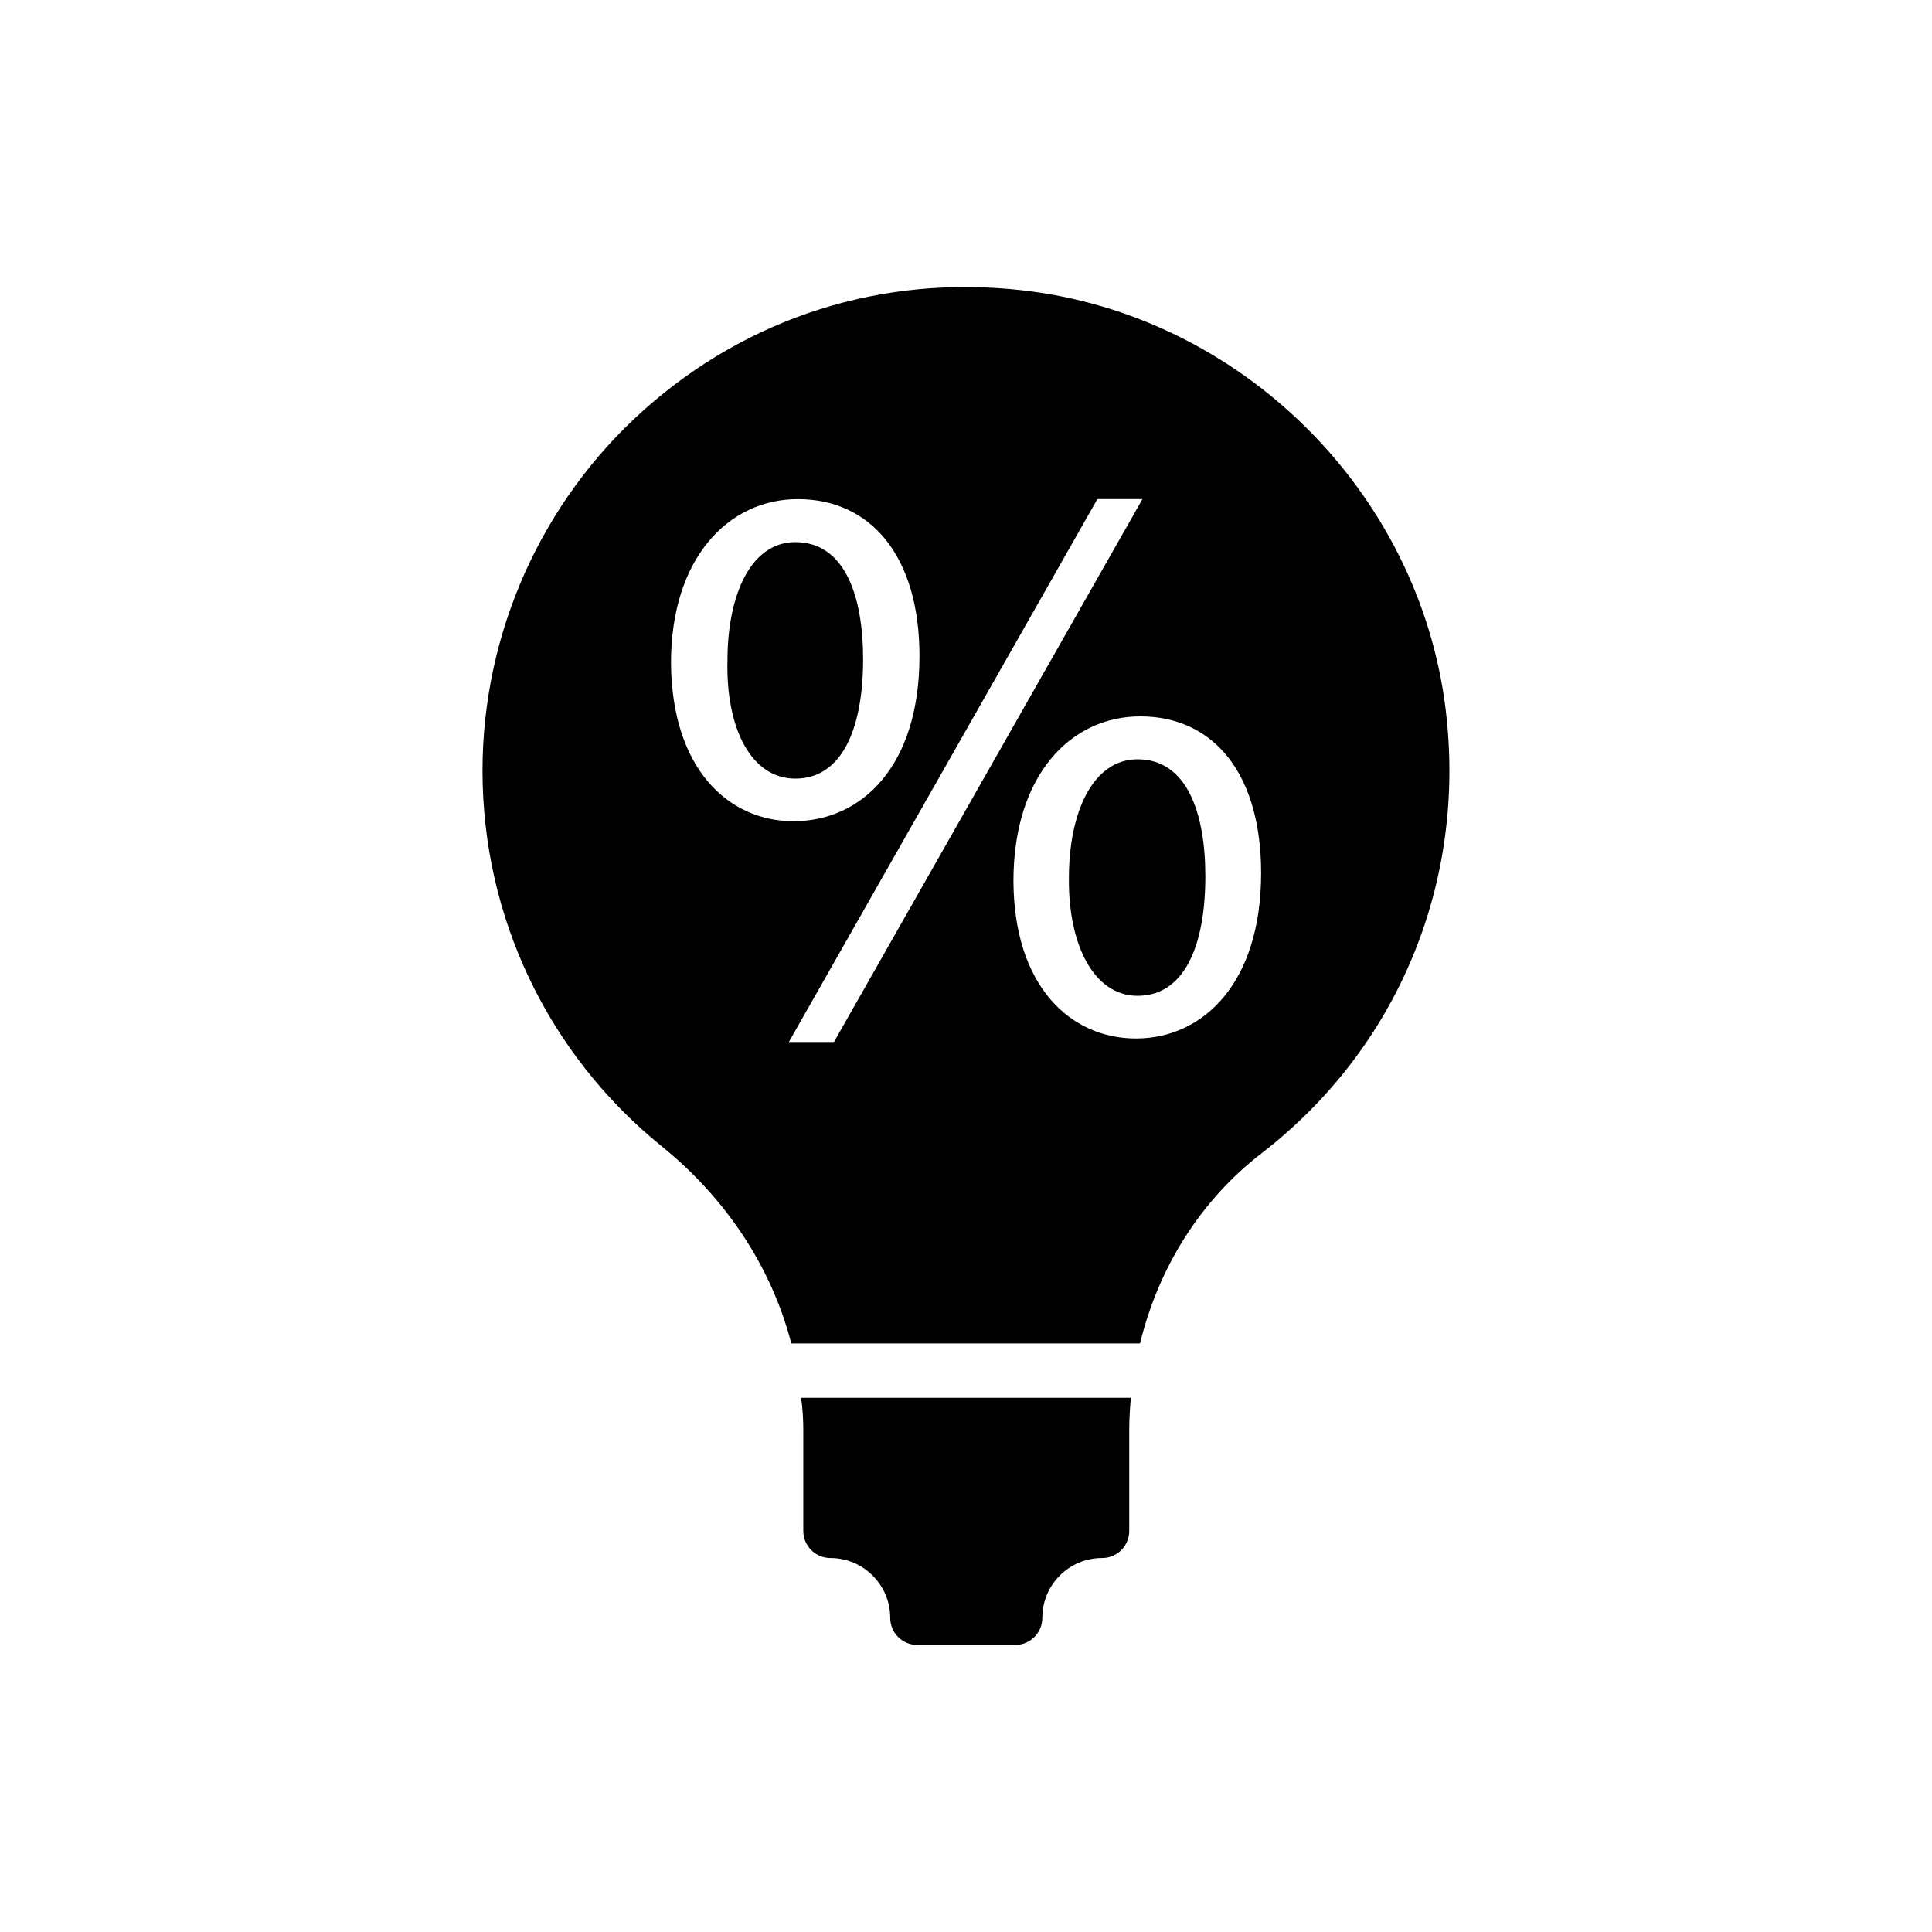 <?xml version="1.0" encoding="UTF-8"?>
<!-- Uploaded to: ICON Repo, www.iconrepo.com, Generator: ICON Repo Mixer Tools -->
<svg fill="#000000" width="800px" height="800px" version="1.1" viewBox="144 144 512 512" xmlns="http://www.w3.org/2000/svg">
 <g>
  <path d="m356.88 522.99v26.703c0 4.031 3.238 7.199 7.199 7.199 8.707 0 15.836 7.125 15.836 15.832 0 4.031 3.238 7.199 7.199 7.199h25.91c3.957 0 7.199-3.168 7.199-7.199 0-8.707 7.055-15.832 15.836-15.832 3.957 0 7.199-3.168 7.199-7.199v-26.629c0-2.734 0.145-5.543 0.434-8.637h-87.391c0.434 3.094 0.578 5.828 0.578 8.562z"/>
  <path d="m445.46 345.22c-11.766 0-18.188 13.902-18.188 31.445-0.207 17.75 6.637 31.234 18.188 31.234 12.41 0 17.969-13.258 17.969-31.668 0-16.902-4.918-31.012-17.969-31.012z"/>
  <path d="m372.73 318.69c0-16.898-4.922-31.023-17.969-31.023-11.766 0-17.977 13.902-17.977 31.441-0.426 17.77 6.211 31.234 17.977 31.234 12.402 0 17.969-13.258 17.969-31.652z"/>
  <path d="m527.09 331.76c-7.199-57.723-54.41-104.36-112.28-110.84-37.066-4.176-72.621 7.125-100.19 31.742-27.133 24.254-42.75 59.09-42.75 95.578 0 38.793 17.344 75.141 47.574 99.609 17.059 13.816 29.078 32.098 34.258 52.18h92.414c4.965-20.367 16.195-38 32.098-50.309 36.348-28 54.559-72.117 48.871-117.96zm-205.27-12.09c0-27.707 15.188-43.398 33.609-43.398 19.359 0 32.242 15.113 32.242 41.602 0 29.223-15.332 43.762-33.395 43.762-17.27-0.004-32.242-13.895-32.457-41.965zm31.234 100.47 81.762-143.88h11.949l-81.762 143.88zm91.98-0.934c-17.344 0-32.316-13.82-32.461-41.672 0-28.07 15.113-43.688 33.609-43.688 19.359 0 32.027 15.043 32.027 41.527 0.004 29.293-15.469 43.832-33.176 43.832z"/>
 </g>
</svg>